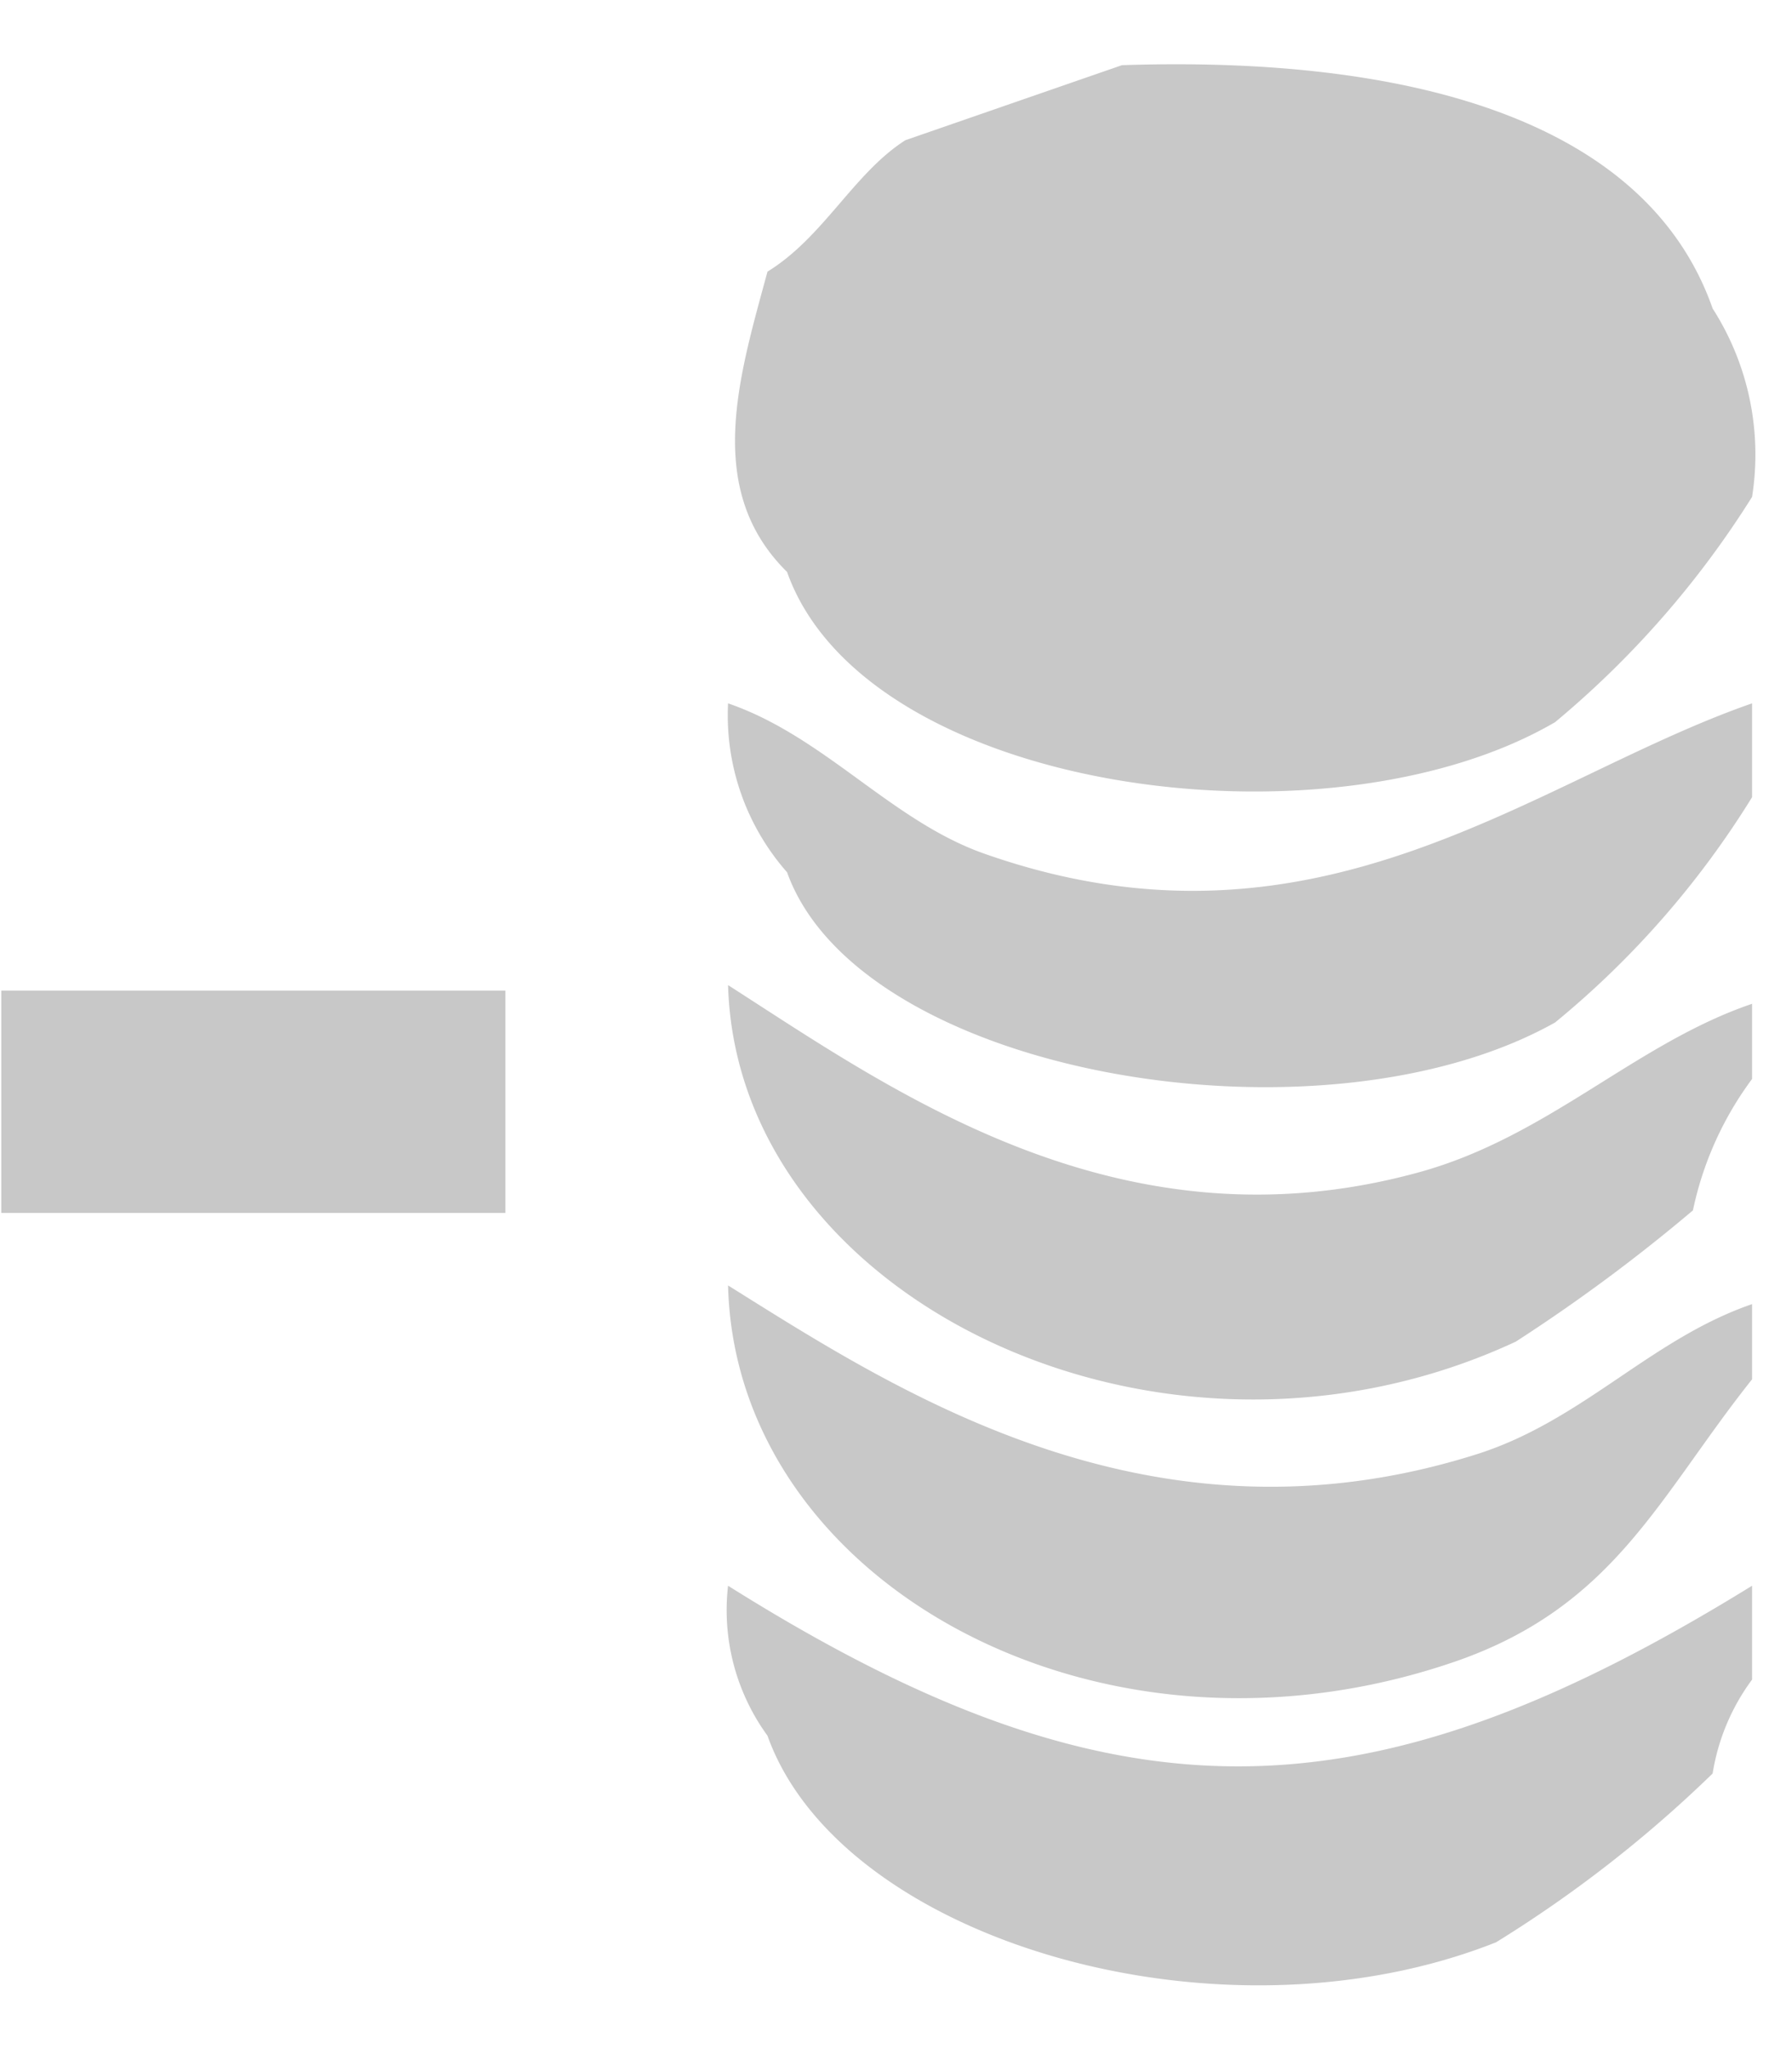 <svg xmlns="http://www.w3.org/2000/svg" width="14" height="16" viewBox="0 0 14 16" fill="#c8c8c8">
    <path d="M450.077,390.009c2.206-.074,4.092.409,4.615,1.9A2.113,2.113,0,0,1,455,393.38a7.4,7.4,0,0,1-1.539,1.759c-1.779,1.037-5.389.551-6-1.173-0.653-.642-0.376-1.523-0.153-2.345,0.438-.269.674-0.769,1.077-1.026ZM447,394.992c0.754,0.259,1.272.916,2,1.173,2.611,0.92,4.3-.583,6-1.173v0.733a7.084,7.084,0,0,1-1.539,1.759c-1.834,1.028-5.432.412-6-1.173A1.853,1.853,0,0,1,447,394.992Zm0,2.2c1.279,0.819,3.053,2.1,5.385,1.465,1.015-.274,1.7-1.008,2.615-1.319v0.587a2.624,2.624,0,0,0-.462,1.026,13.392,13.392,0,0,1-1.384,1.025C450.4,401.257,447.068,399.652,447,397.191Zm0,2.345c1.323,0.827,3.3,2.123,5.846,1.319,0.829-.261,1.36-0.9,2.154-1.173v0.587c-0.728.915-1.073,1.769-2.308,2.2C449.886,403.442,447.055,401.846,447,399.536Zm0,2.345c3.025,1.9,4.984,1.861,8,0v0.733a1.671,1.671,0,0,0-.308.733A9.85,9.85,0,0,1,453,404.666c-2.157.856-5.119-.01-5.692-1.613A1.666,1.666,0,0,1,447,401.881Z"
          transform="translate(-441.312 -389.5)"/>
    <path d="M441.322,397.235h3.938v1.736h-3.938v-1.736Z"
          transform="translate(-441.312 -389.5)"/>
</svg>
